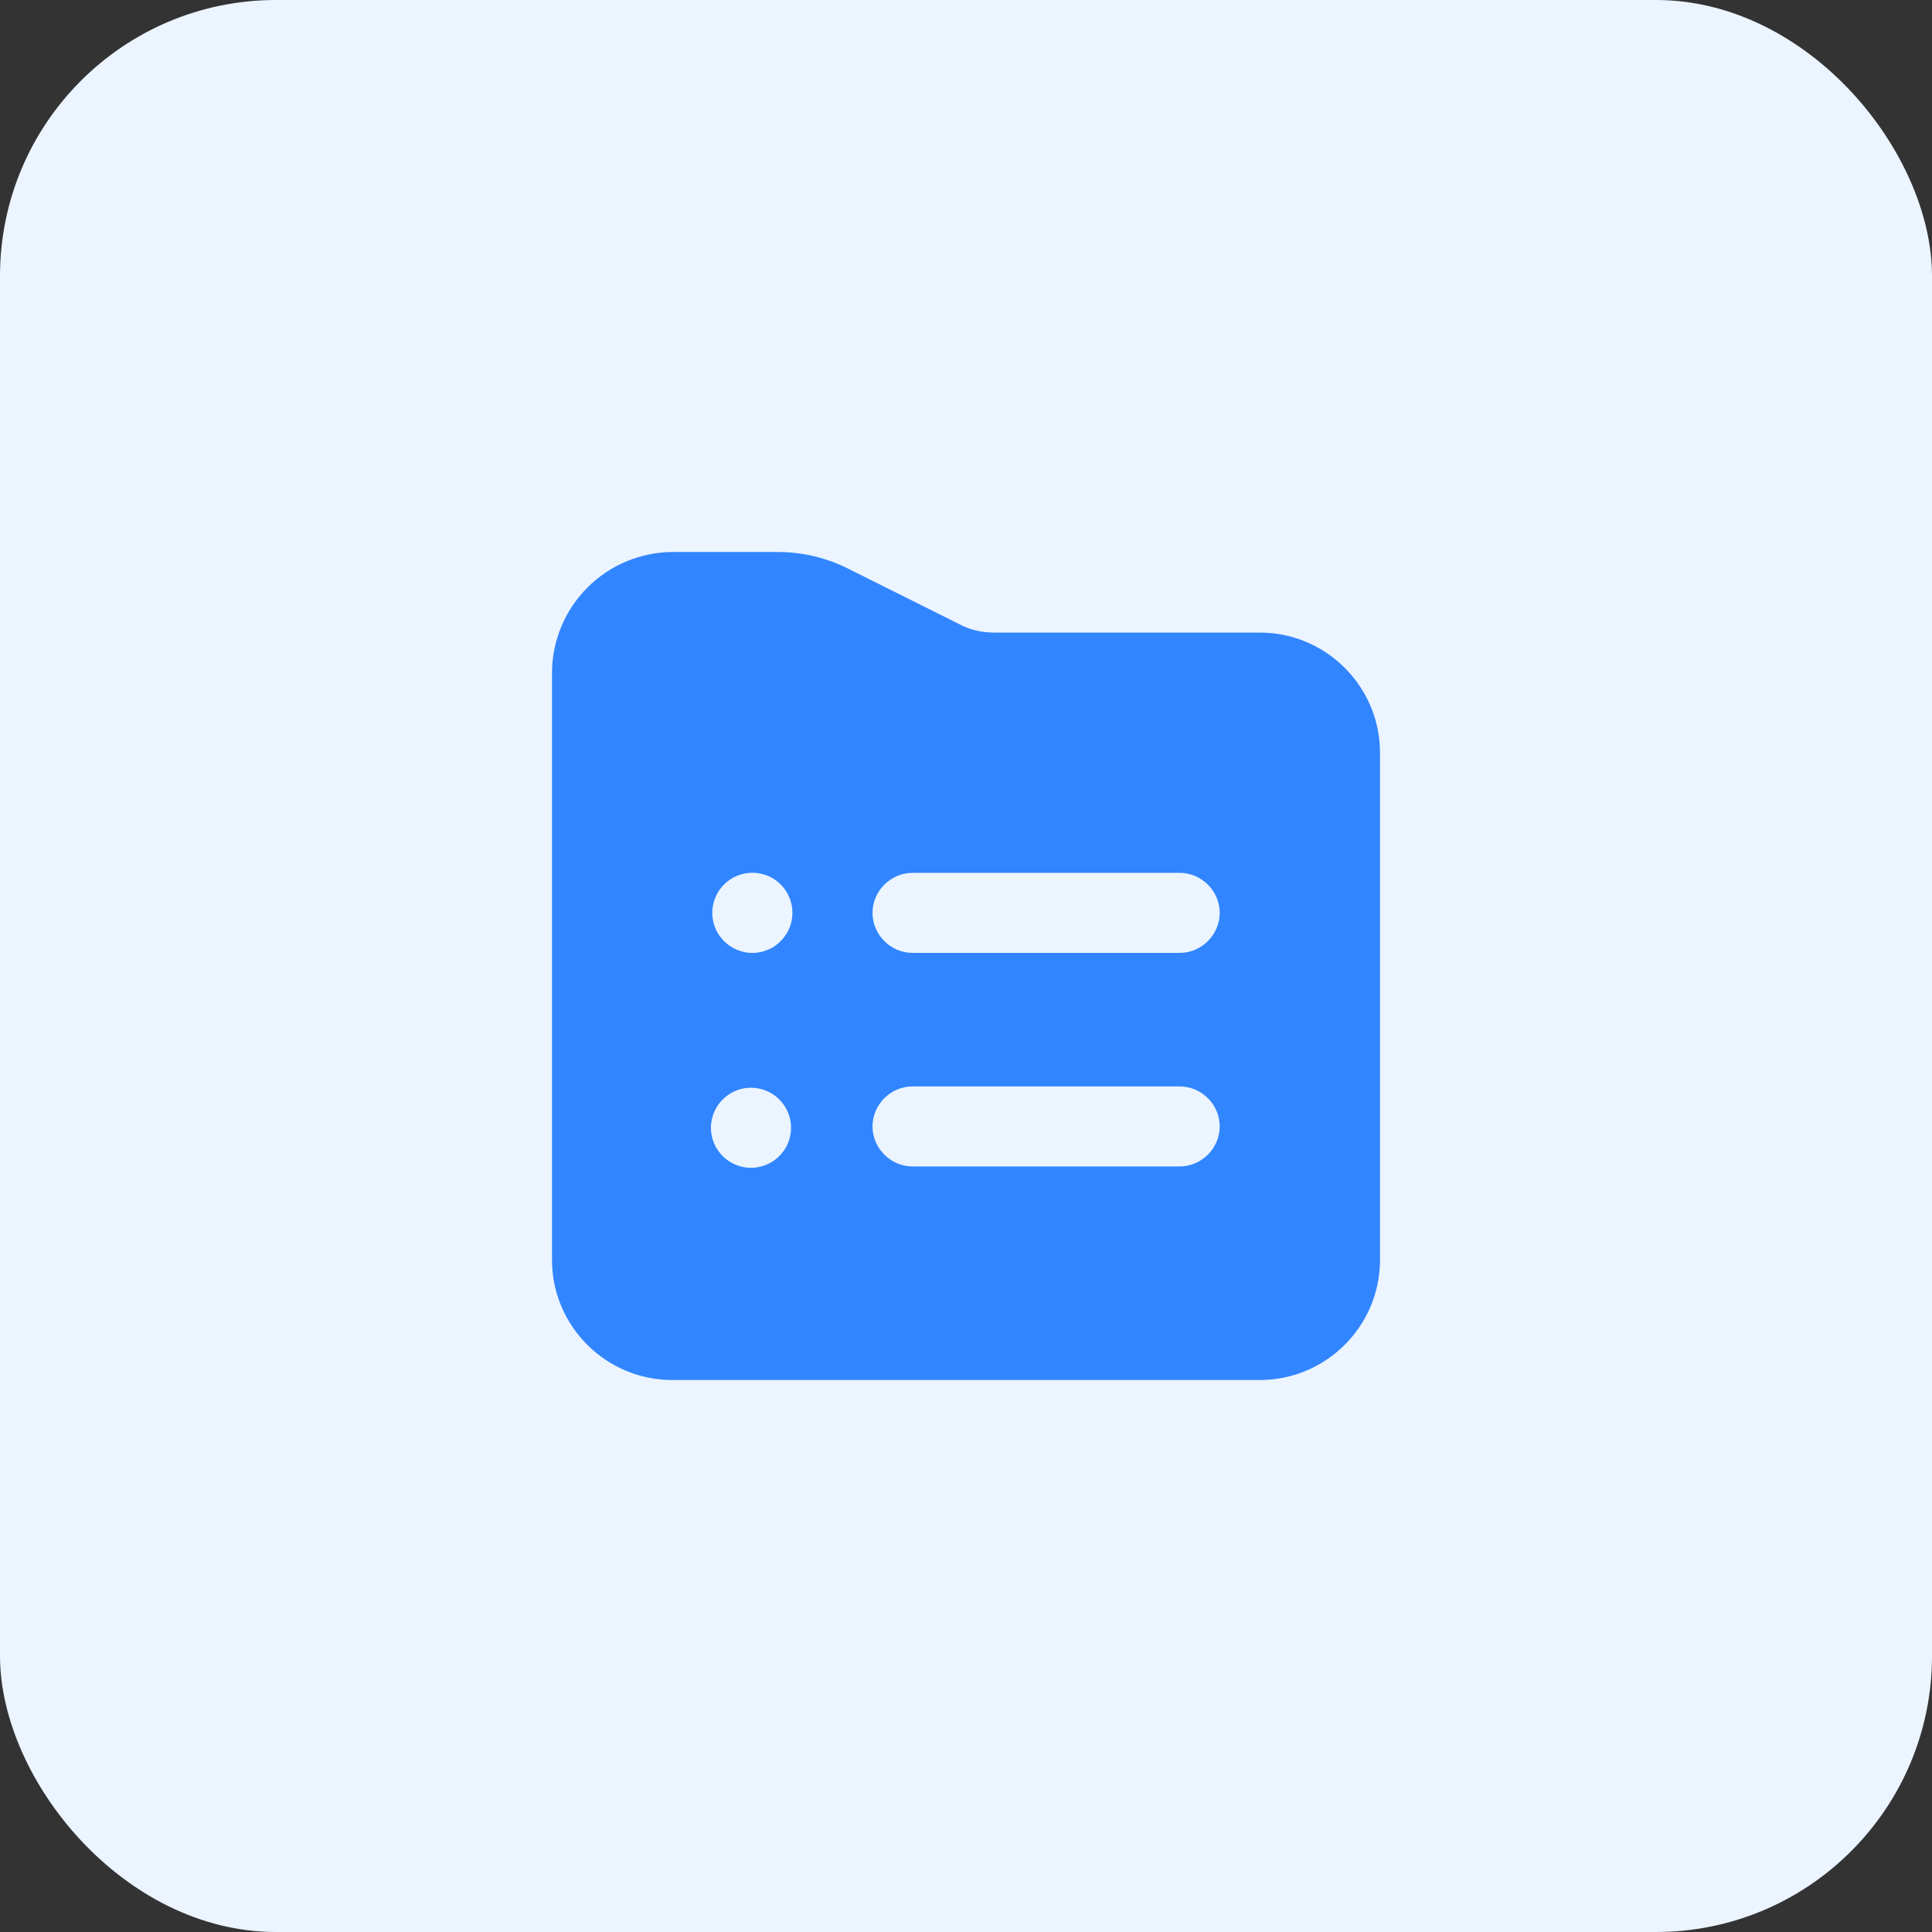 <svg width="28" height="28" viewBox="0 0 28 28" fill="none" xmlns="http://www.w3.org/2000/svg">
<rect x="0" y="0" width="28" height="28" fill="#333333" stroke="none"/>
<rect width="28" height="28" rx="4" fill="#EBF4FF"/>
<path d="M18.258 9.168H14.41C14.232 9.168 14.054 9.13 13.899 9.044L12.305 8.248C11.986 8.085 11.633 8 11.275 8H9.75C9.286 8.002 8.842 8.187 8.515 8.514C8.187 8.842 8.002 9.285 8 9.749V18.259C8 19.219 8.782 20 9.742 20H18.258C19.218 20 20 19.219 20 18.259V10.909C20 9.95 19.218 9.168 18.258 9.168ZM11.313 16.735C11.261 16.793 11.197 16.84 11.125 16.872C11.054 16.905 10.976 16.923 10.898 16.925C10.819 16.927 10.741 16.912 10.668 16.883C10.595 16.854 10.529 16.811 10.474 16.755C10.418 16.7 10.374 16.633 10.345 16.561C10.316 16.488 10.302 16.41 10.303 16.331C10.305 16.253 10.323 16.175 10.356 16.104C10.388 16.033 10.435 15.969 10.493 15.916C10.603 15.815 10.748 15.761 10.897 15.764C11.047 15.768 11.189 15.829 11.294 15.934C11.4 16.04 11.461 16.181 11.464 16.331C11.468 16.48 11.414 16.625 11.313 16.735ZM11.313 13.64C11.259 13.694 11.197 13.741 11.128 13.764C11.057 13.795 10.981 13.811 10.903 13.811C10.826 13.811 10.749 13.795 10.679 13.764C10.564 13.716 10.468 13.632 10.404 13.525C10.341 13.418 10.313 13.293 10.326 13.17C10.339 13.046 10.391 12.93 10.475 12.838C10.559 12.746 10.67 12.683 10.793 12.66C10.915 12.636 11.041 12.652 11.154 12.705C11.266 12.759 11.358 12.847 11.417 12.957C11.475 13.067 11.496 13.193 11.478 13.316C11.459 13.439 11.402 13.552 11.313 13.64ZM17.097 16.905H13.226C12.908 16.905 12.645 16.642 12.645 16.325C12.645 16.008 12.908 15.745 13.226 15.745H17.097C17.414 15.745 17.677 16.008 17.677 16.325C17.677 16.642 17.414 16.905 17.097 16.905ZM17.097 13.81H13.226C12.908 13.81 12.645 13.547 12.645 13.23C12.645 12.913 12.908 12.65 13.226 12.65H17.097C17.414 12.65 17.677 12.913 17.677 13.23C17.677 13.547 17.414 13.81 17.097 13.81Z" fill="#3185FF"/>
</svg>
